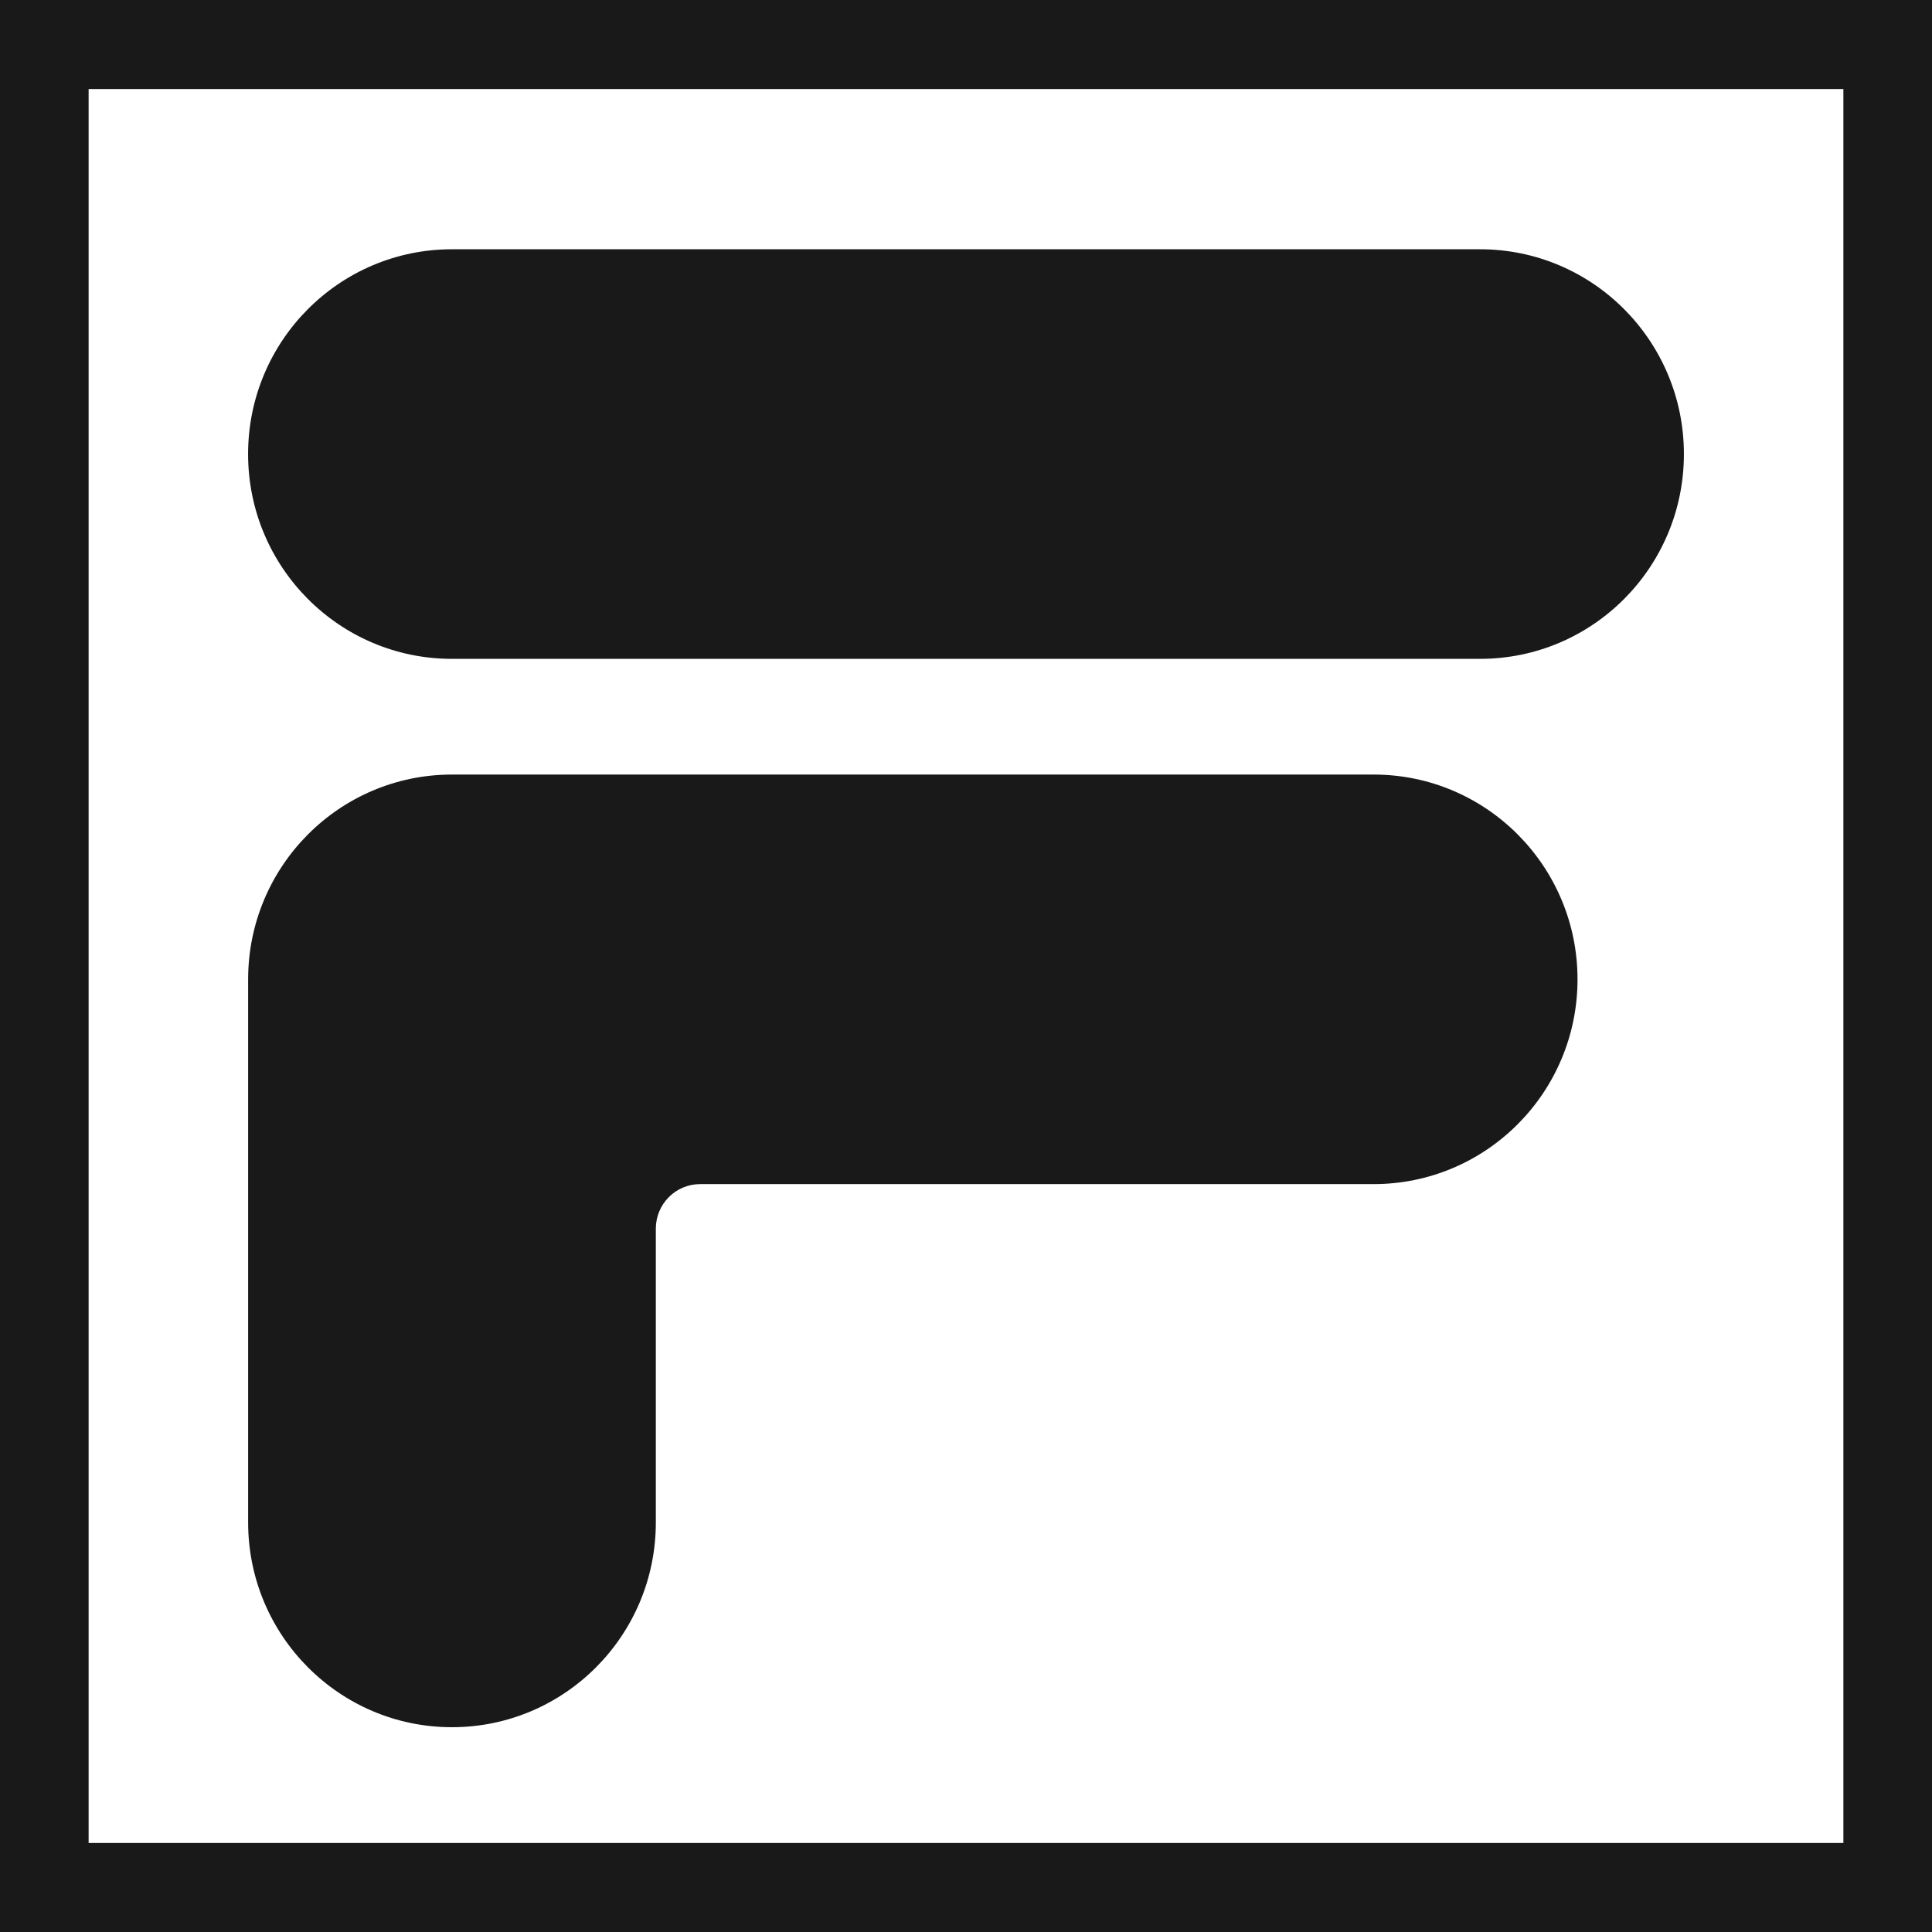 <svg width="46" height="46" viewBox="0 0 46 46" fill="none" xmlns="http://www.w3.org/2000/svg">
    <g clip-path="url(#kk35srubca)" fill-rule="evenodd" clip-rule="evenodd" fill="#19191A">
        <path d="M0 46h46V0H0v46zm2.11-2.12h41.78V2.12H2.11v41.76z"/>
        <path d="M35.239 5.935H10.76c-2.68 0-4.853 2.183-4.853 4.876 0 2.693 2.173 4.876 4.853 4.876H35.24c2.68 0 4.853-2.183 4.853-4.876 0-2.693-2.173-4.876-4.853-4.876zM32.706 18.442H10.761c-2.68 0-4.853 2.183-4.853 4.876v12.93c0 2.693 2.173 4.876 4.853 4.876 2.68 0 4.854-2.183 4.854-4.875v-6.996c0-.585.472-1.06 1.055-1.06h16.036c2.68 0 4.854-2.183 4.854-4.875 0-2.693-2.174-4.876-4.854-4.876z"/>
    </g>
    <defs>
        <clipPath id="kk35srubca">
            <path fill="#fff" d="M0 0h46v46H0z"/>
        </clipPath>
    </defs>
</svg>
